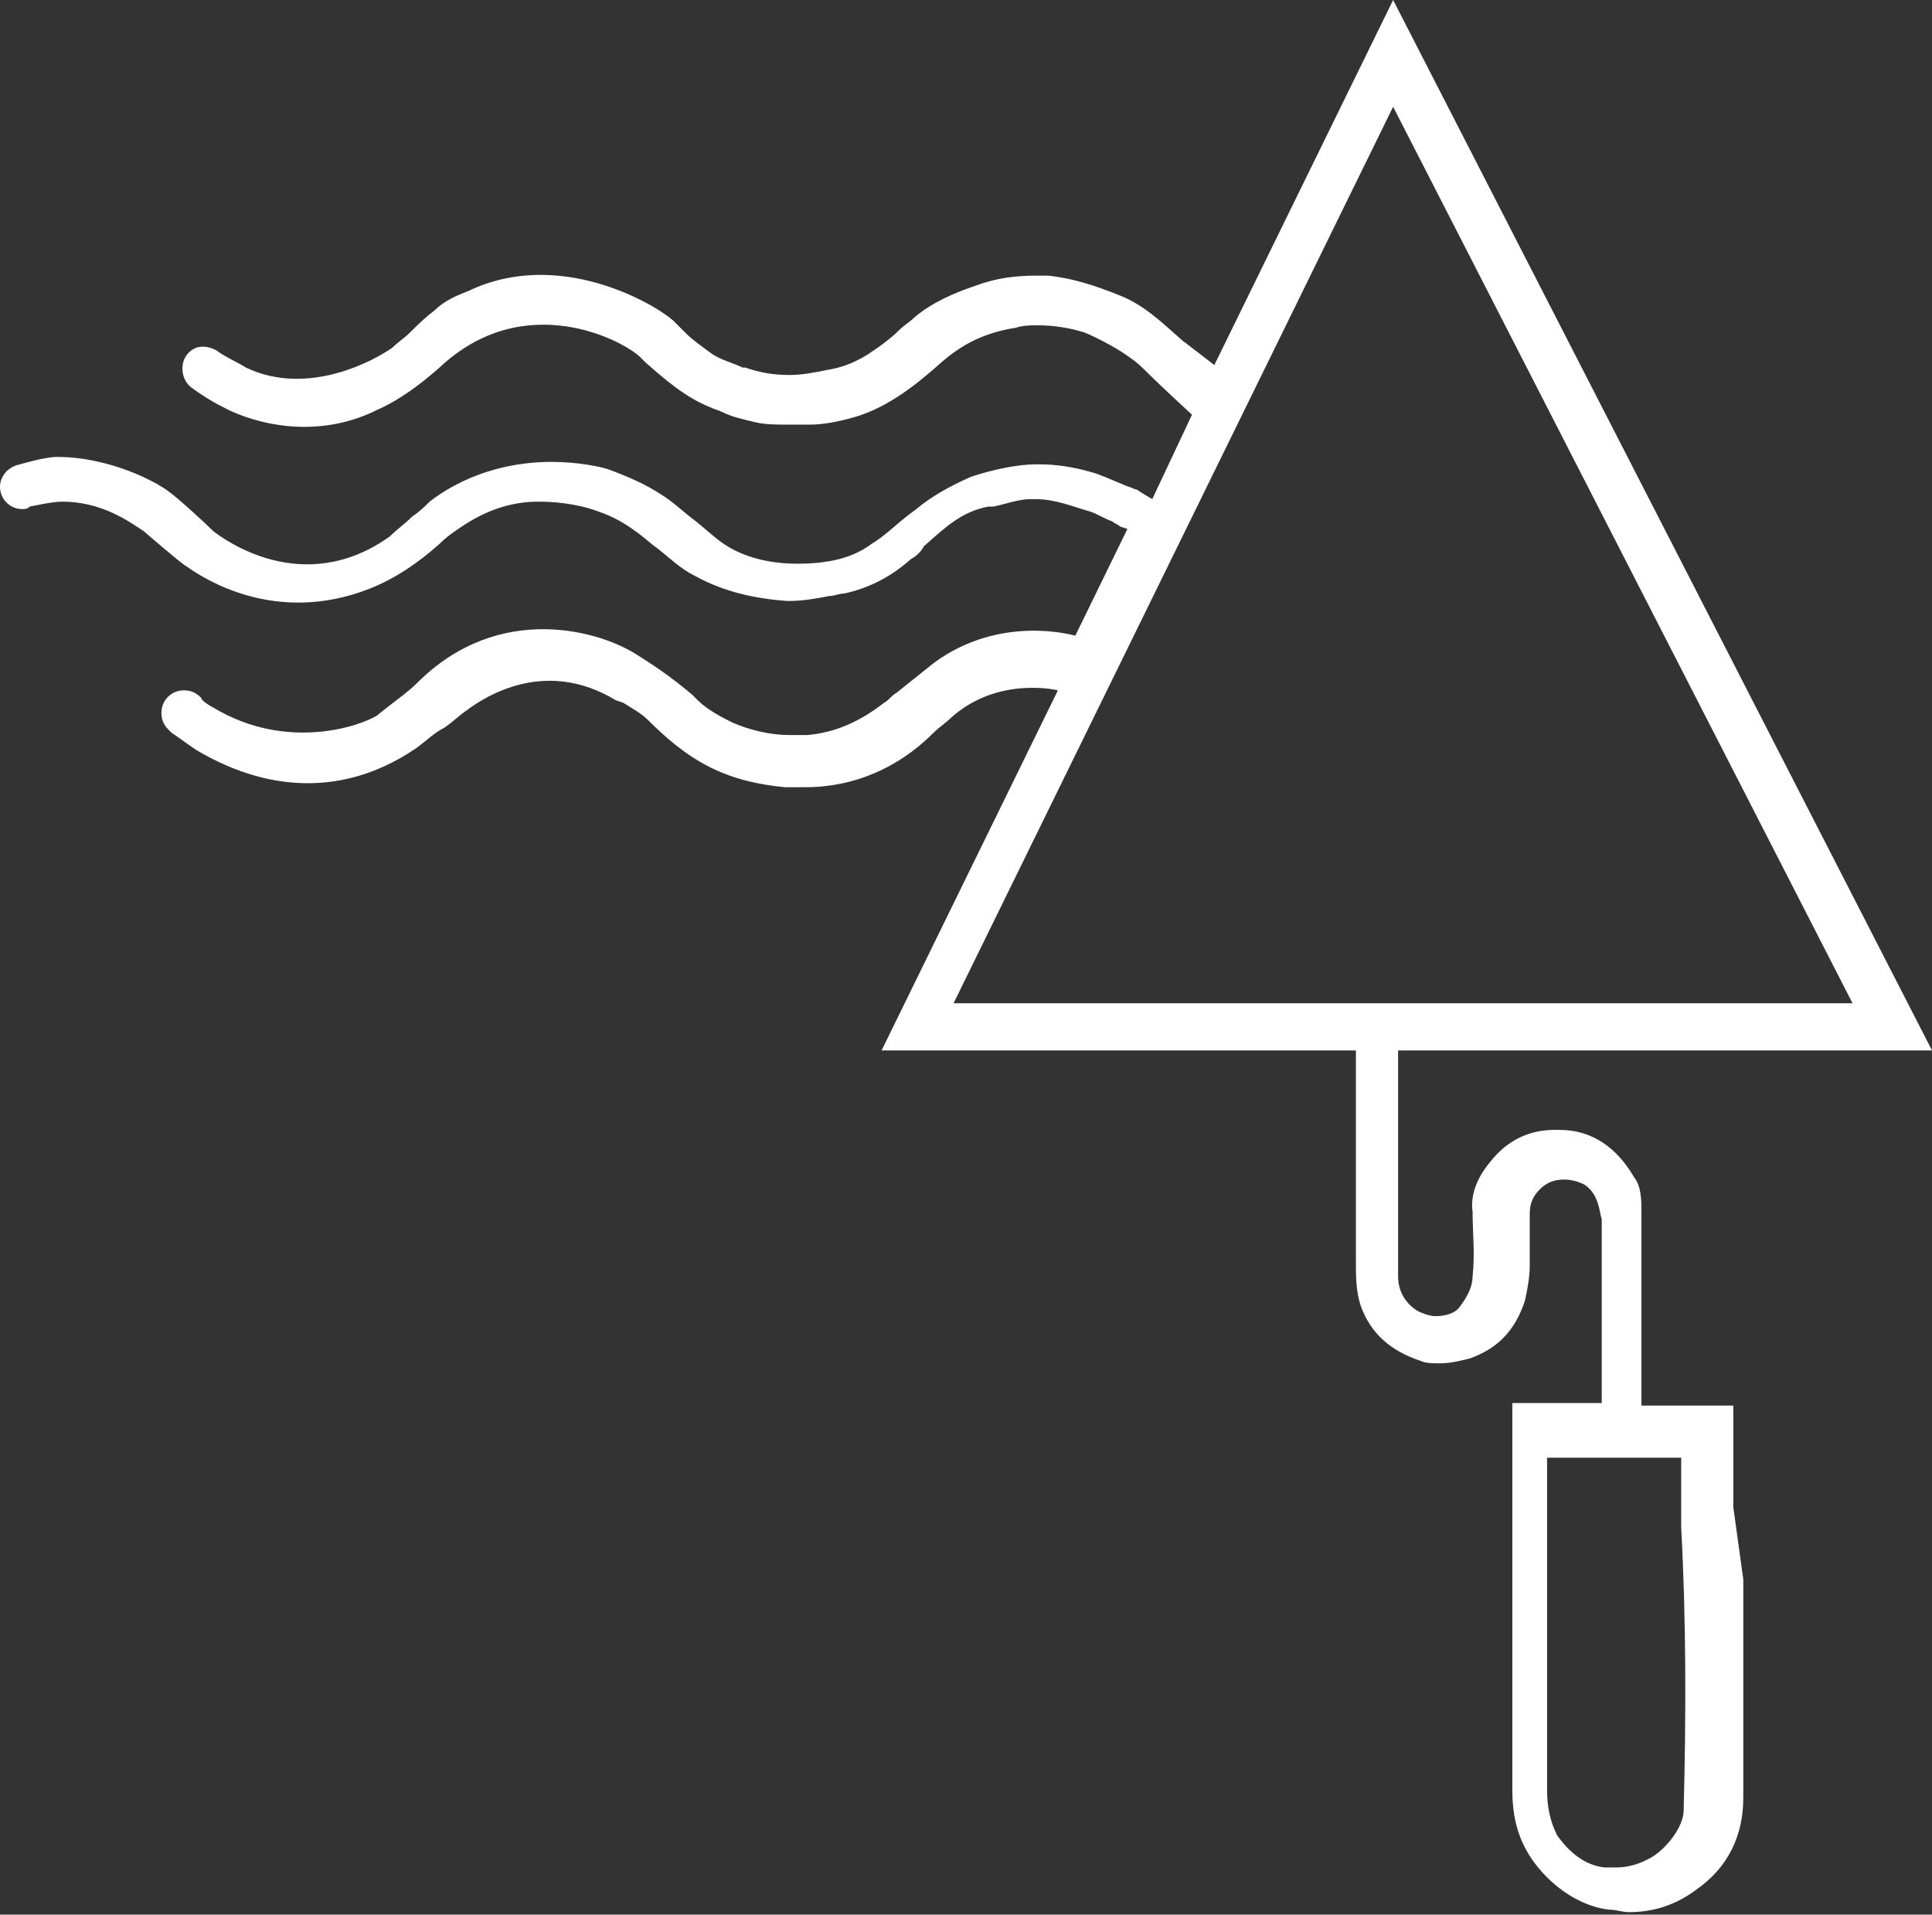 <?xml version="1.0" encoding="utf-8"?>
<!-- Generator: Adobe Illustrator 21.0.0, SVG Export Plug-In . SVG Version: 6.00 Build 0)  -->
<svg version="1.1" id="Layer_1" xmlns="http://www.w3.org/2000/svg" xmlns:xlink="http://www.w3.org/1999/xlink" x="0px" y="0px"
	 viewBox="0 0 77.8 77.1" style="enable-background:new 0 0 77.8 77.1;" xml:space="preserve">
<rect x="0" y="0" width="77.8" height="77.1" fill="#333333" stroke="none"/>
<style type="text/css">
	.st0{fill:#FFFFFF;}
</style>
<path class="st0" d="M69.8,60.7c0-0.1,0-0.2,0-0.3c0-0.1,0-0.3,0-0.4c0-0.3,0-0.7,0-1c0-0.2,0-0.5,0-0.7c0-0.1,0-0.2,0-0.3
	c0-0.1,0-0.2,0-0.3c0-0.3,0-1.1,0-1.1h-3.7l0-2.4c0-1.8,0-3.5,0-5.3c0-0.6,0-1.1-0.3-1.5c-0.7-1.2-1.7-1.9-3-1.9l-0.2,0
	c-1,0-1.9,0.4-2.6,1.3c-0.5,0.6-0.8,1.3-0.7,2c0,0.8,0.1,1.7,0,2.6c0,0.4-0.2,0.8-0.5,1.2c-0.2,0.3-0.6,0.4-1,0.4
	c-0.2,0-0.5-0.1-0.7-0.2c-0.5-0.3-0.8-0.8-0.8-1.4c0-2,0-4,0-6l0-2.4c0-0.1,0-0.2,0-0.3l0-0.4h21.5L56.1,0l-7.2,14.7l-1.3-1
	c-0.8-0.7-1.5-1.4-2.5-1.8c-1-0.4-1.9-0.7-2.9-0.8c-0.2,0-0.3,0-0.5,0c-0.8,0-1.6,0.1-2.4,0.4c-0.9,0.3-1.8,0.7-2.5,1.3
	c-0.2,0.2-0.4,0.3-0.6,0.5c-0.3,0.3-0.7,0.6-1,0.8c-0.7,0.5-1.3,0.7-1.9,0.8c-0.5,0.1-1,0.2-1.5,0.2c-0.7,0-1.2-0.1-1.8-0.3l-0.1,0
	c-0.4-0.2-0.9-0.3-1.3-0.6c-0.4-0.3-0.7-0.5-1-0.8c-0.2-0.2-0.3-0.3-0.5-0.5c-0.8-0.7-4.6-2.9-8.2-1.2c-0.5,0.2-1,0.4-1.4,0.8
	c-0.4,0.3-0.7,0.6-1,0.9c-0.2,0.2-0.5,0.4-0.7,0.6c-0.7,0.5-3.4,2-5.9,0.8c-0.3-0.2-0.8-0.4-1.2-0.7c-0.4-0.2-0.8-0.2-1.1,0.1
	c-0.4,0.4-0.3,1.1,0.1,1.4c0.4,0.3,0.9,0.6,1.1,0.7L9,16.4c0.7,0.4,3.4,1.5,6.2,0.1c0.9-0.4,1.7-1,2.5-1.7c3.4-3.2,7.4-1.1,8.1-0.4
	l0.2,0.2c0.8,0.7,1.6,1.4,2.6,1.8c0.2,0.1,0.3,0.1,0.5,0.2c0.4,0.2,0.9,0.3,1.3,0.4c0.4,0.1,0.9,0.1,1.4,0.1c0.3,0,0.5,0,0.8,0
	c0.5,0,1.1-0.1,1.8-0.3c1.4-0.4,2.6-1.4,3.5-2.2c0.8-0.7,1.7-1.2,3-1.4c0.3-0.1,0.6-0.1,0.9-0.1c0.6,0,1.3,0.1,1.9,0.3
	c0.7,0.3,1.4,0.7,1.8,1c0.3,0.2,0.5,0.4,0.8,0.7c0.4,0.4,1.7,1.6,1.7,1.6l-1.6,3.4l-0.5-0.3c-0.1-0.1-0.2-0.1-0.2-0.1
	c-0.2-0.1-0.3-0.1-0.5-0.2c-0.5-0.2-0.9-0.4-1.3-0.5c-0.7-0.2-1.4-0.3-2-0.3c-0.1,0-0.2,0-0.2,0c-0.7,0-1.7,0.2-2.6,0.5
	c-0.9,0.4-1.6,0.8-2.2,1.3l-0.4,0.3c-0.5,0.4-0.9,0.8-1.4,1.1c-0.8,0.6-1.8,0.8-3,0.8c-1.2,0-2.3-0.3-3.1-0.9
	c-0.4-0.3-0.7-0.6-1.1-0.9c-0.4-0.3-0.8-0.7-1.3-1c-0.6-0.4-1.3-0.7-2.1-1c-0.3-0.1-1.2-0.3-2.3-0.3c-1.3,0-3.2,0.3-4.9,1.6
	c-0.2,0.2-0.4,0.4-0.7,0.6c-0.3,0.3-0.6,0.5-0.9,0.8c-3.5,2.5-6.7,0.1-7.1-0.2C8.2,21,7.1,20,6.8,19.8c-0.5-0.4-2.4-1.4-4.5-1.4
	c-0.5,0-1.5,0.3-1.5,0.3l0,0C0.3,18.8,0,19.2,0,19.6c0,0.5,0.4,0.9,0.9,0.9c0.1,0,0.2,0,0.3-0.1l0,0c0,0,0.9-0.2,1.3-0.2
	c1.6,0,2.7,0.8,3.3,1.2c0,0,1.5,1.3,1.7,1.4c0.7,0.5,3.6,2.4,7.4,0.9c1-0.4,1.9-1,2.8-1.8c0.3-0.3,0.6-0.5,0.9-0.7
	c0.9-0.6,1.9-1,3.1-1c1,0,1.9,0.2,2.4,0.4c0.6,0.2,1.1,0.5,1.5,0.8c0.3,0.2,0.6,0.5,0.9,0.7c0.5,0.4,0.9,0.8,1.5,1.1
	c1.1,0.6,2.3,0.9,3.7,1l0.1,0c0.5,0,1.1-0.1,1.6-0.2c0.2,0,0.4-0.1,0.6-0.1c0.9-0.2,1.8-0.6,2.7-1.4c0.2-0.1,0.4-0.3,0.5-0.5
	c0.8-0.7,1.5-1.4,2.6-1.6l0.2,0c0.5-0.1,1-0.3,1.5-0.3l0.2,0c0.8,0,1.5,0.3,2.2,0.5c0.3,0.1,0.6,0.3,0.9,0.4
	c0.1,0.1,0.2,0.1,0.3,0.2l0.3,0.1l-2.1,4.3c0,0-3-0.9-5.7,1.1c-0.5,0.4-1,0.8-1.5,1.2c-0.2,0.1-0.3,0.3-0.5,0.4
	c-0.9,0.7-1.9,1.2-3.1,1.3c-0.2,0-0.5,0-0.7,0c-0.8,0-1.6-0.2-2.3-0.5c-0.4-0.2-1-0.5-1.4-0.9l-0.2-0.2c-0.7-0.6-1.4-1.1-2.2-1.6
	c-1.5-1-5.6-2.2-8.9,1.1c-0.4,0.4-1,0.8-1.6,1.3c-0.6,0.4-3.6,1.5-6.6-0.3c-0.2-0.1-0.5-0.3-0.5-0.4c0,0,0,0,0,0c0,0,0,0,0,0l0,0
	c-0.2-0.2-0.4-0.3-0.7-0.3c-0.5,0-0.9,0.4-0.9,0.9c0,0.3,0.1,0.5,0.3,0.7l0.1,0.1c0.3,0.2,0.7,0.5,1,0.7c3.2,1.9,6.3,1.7,8.9-0.1
	c0.4-0.3,0.7-0.6,1.1-0.8c0.3-0.2,0.6-0.5,0.9-0.7c0.8-0.6,3.2-2.1,6-0.4l0.3,0.1c0.3,0.2,0.7,0.4,1,0.7c0.7,0.7,1.5,1.4,2.5,1.9
	c1,0.5,2,0.7,3,0.8c0.2,0,0.4,0,0.6,0c0.6,0,3.1,0.1,5.4-2.2c0.2-0.2,0.5-0.4,0.7-0.6c1.9-1.7,4.3-1.1,4.3-1.1l-7.1,14.5h19.1v7.1
	c0,0.1,0,0.3,0,0.4c0,0.3,0,0.6,0,1c0,0.6,0,1.2,0.2,1.8c0.4,1.1,1.2,1.8,2.4,2.2c0.2,0.1,0.5,0.1,0.8,0.1c0.4,0,0.8-0.1,1.2-0.2
	c1.1-0.4,1.8-1.1,2.2-2.3c0.1-0.4,0.2-1,0.2-1.4c0-0.7,0-1.3,0-2.1c0-0.4,0.1-0.7,0.4-1c0.3-0.3,0.6-0.4,1-0.4
	c0.3,0,0.6,0.1,0.8,0.2c0.6,0.4,0.6,1.1,0.7,1.4c0,1.7,0,3.4,0,5l0,1.7v0.7h-3.6l0,4.4c0,3.7,0,7.5,0,11.2c0,1.4,0.4,2.5,1.4,3.5
	c0.7,0.7,1.6,1.2,2.5,1.3c0.3,0,0.5,0.1,0.8,0.1c1,0,1.9-0.3,2.7-0.9c1.3-0.9,1.9-2.2,1.9-3.7c0-2.9,0-5.9,0-8.8L69.8,60.7z
	 M38.4,40.4L56.1,4.3l18.5,36.1H38.4z M67.8,72.9c0,0.7-0.8,1.7-1.5,2c-0.4,0.2-0.8,0.3-1.2,0.3c-0.2,0-0.4,0-0.5,0
	c-0.8-0.1-1.4-0.6-1.9-1.3c-0.3-0.6-0.4-1.2-0.4-1.8c0-1.6,0-3.3,0-4.9c0-0.4,0-0.9,0-1.3c0-0.5,0-1,0-1.6c0-1,0-2,0-3l0-1.4
	c0-0.2,0-1.2,0-1.2h5.4l0,0.8c0,0.4,0,0.7,0,1.1c0,0.1,0,0.3,0,0.4c0,0.2,0,0.4,0,0.5C67.9,65.2,67.9,69,67.8,72.9z"/>
</svg>

